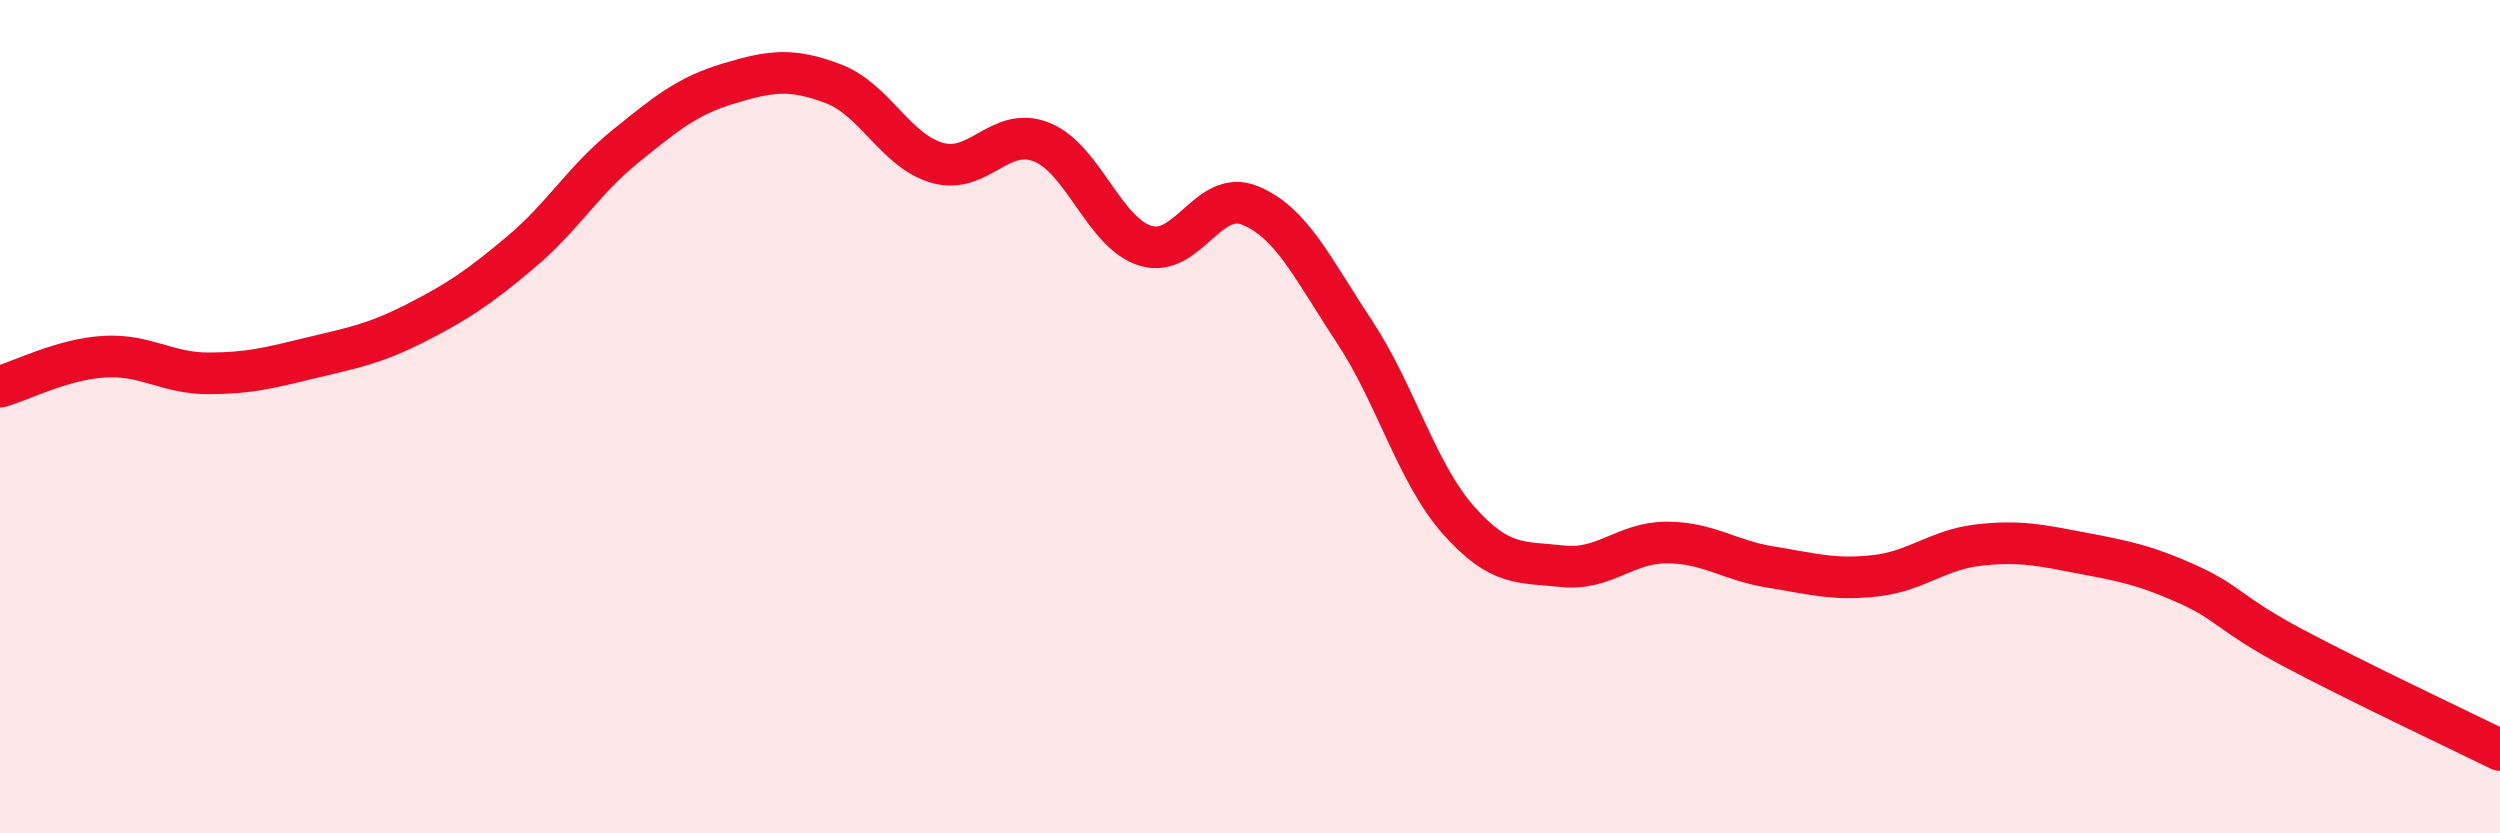 
    <svg width="60" height="20" viewBox="0 0 60 20" xmlns="http://www.w3.org/2000/svg">
      <path
        d="M 0,9.28 C 0.5,9.14 1.5,8.62 2.5,8.56 C 3.5,8.5 4,8.96 5,8.96 C 6,8.96 6.5,8.82 7.5,8.58 C 8.5,8.34 9,8.25 10,7.74 C 11,7.23 11.5,6.89 12.5,6.05 C 13.5,5.21 14,4.33 15,3.52 C 16,2.71 16.5,2.3 17.5,2 C 18.5,1.7 19,1.63 20,2.01 C 21,2.39 21.5,3.63 22.5,3.91 C 23.5,4.19 24,3.01 25,3.41 C 26,3.81 26.5,5.6 27.5,5.9 C 28.5,6.2 29,4.52 30,4.93 C 31,5.34 31.5,6.44 32.5,7.95 C 33.5,9.46 34,11.35 35,12.48 C 36,13.61 36.5,13.48 37.5,13.59 C 38.5,13.7 39,13.02 40,13.02 C 41,13.02 41.5,13.45 42.5,13.61 C 43.5,13.77 44,13.93 45,13.82 C 46,13.71 46.5,13.19 47.5,13.08 C 48.5,12.97 49,13.09 50,13.28 C 51,13.47 51.5,13.57 52.5,14.02 C 53.5,14.47 53.5,14.73 55,15.53 C 56.5,16.33 59,17.51 60,18L60 20L0 20Z"
        fill="#EB0A25"
        opacity="0.1"
        stroke-linecap="round"
        stroke-linejoin="round"
      />
      <path
        d="M 0,9.28 C 0.5,9.14 1.5,8.62 2.5,8.56 C 3.5,8.5 4,8.96 5,8.96 C 6,8.96 6.5,8.82 7.5,8.58 C 8.5,8.34 9,8.25 10,7.74 C 11,7.23 11.5,6.89 12.5,6.05 C 13.5,5.21 14,4.33 15,3.52 C 16,2.71 16.5,2.3 17.5,2 C 18.5,1.7 19,1.63 20,2.01 C 21,2.39 21.5,3.63 22.5,3.91 C 23.5,4.19 24,3.01 25,3.41 C 26,3.81 26.5,5.6 27.5,5.9 C 28.5,6.2 29,4.52 30,4.93 C 31,5.34 31.5,6.44 32.5,7.95 C 33.5,9.46 34,11.35 35,12.48 C 36,13.61 36.5,13.48 37.5,13.59 C 38.5,13.7 39,13.02 40,13.02 C 41,13.02 41.5,13.45 42.5,13.61 C 43.5,13.77 44,13.93 45,13.82 C 46,13.71 46.5,13.19 47.5,13.08 C 48.5,12.97 49,13.09 50,13.28 C 51,13.47 51.5,13.57 52.5,14.02 C 53.5,14.47 53.5,14.73 55,15.53 C 56.5,16.33 59,17.51 60,18"
        stroke="#EB0A25"
        stroke-width="1"
        fill="none"
        stroke-linecap="round"
        stroke-linejoin="round"
      />
    </svg>
  